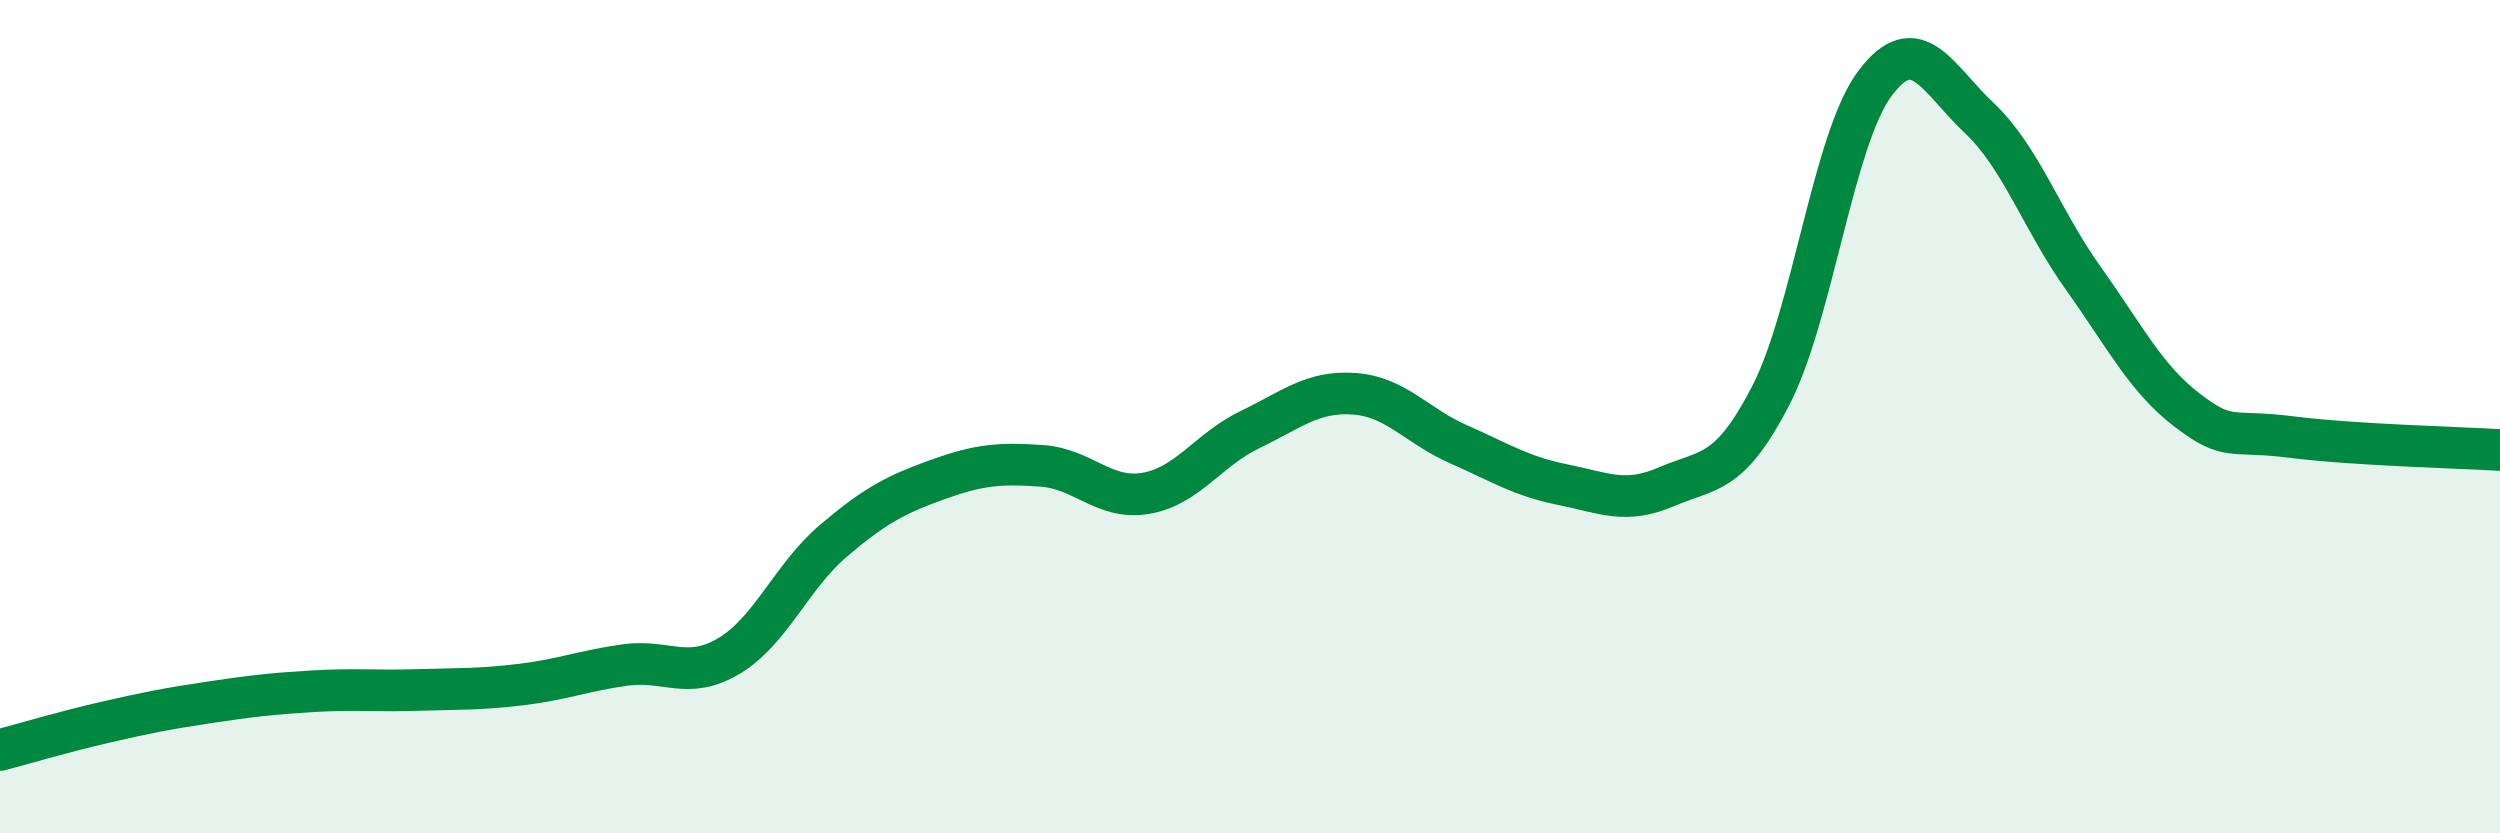 
    <svg width="60" height="20" viewBox="0 0 60 20" xmlns="http://www.w3.org/2000/svg">
      <path
        d="M 0,18 C 0.5,17.87 1.5,17.57 2.5,17.34 C 3.5,17.11 4,17.01 5,16.86 C 6,16.71 6.5,16.65 7.5,16.59 C 8.5,16.53 9,16.59 10,16.56 C 11,16.53 11.5,16.55 12.5,16.43 C 13.5,16.31 14,16.1 15,15.96 C 16,15.82 16.5,16.34 17.5,15.74 C 18.5,15.14 19,13.83 20,12.98 C 21,12.13 21.5,11.87 22.5,11.51 C 23.5,11.15 24,11.11 25,11.18 C 26,11.25 26.5,12.01 27.5,11.84 C 28.5,11.67 29,10.79 30,10.31 C 31,9.83 31.5,9.38 32.5,9.45 C 33.5,9.52 34,10.22 35,10.66 C 36,11.1 36.5,11.43 37.5,11.63 C 38.5,11.83 39,12.11 40,11.68 C 41,11.25 41.5,11.43 42.5,9.49 C 43.5,7.55 44,3.33 45,2 C 46,0.67 46.5,1.89 47.5,2.83 C 48.5,3.77 49,5.28 50,6.68 C 51,8.08 51.5,9.09 52.5,9.85 C 53.5,10.61 53.5,10.3 55,10.49 C 56.5,10.68 59,10.74 60,10.8L60 20L0 20Z"
        fill="#008740"
        opacity="0.1"
        stroke-linecap="round"
        stroke-linejoin="round"
      />
      <path
        d="M 0,18 C 0.5,17.87 1.5,17.57 2.5,17.34 C 3.5,17.11 4,17.01 5,16.86 C 6,16.71 6.5,16.65 7.5,16.59 C 8.5,16.53 9,16.59 10,16.56 C 11,16.53 11.5,16.55 12.5,16.43 C 13.5,16.31 14,16.1 15,15.96 C 16,15.82 16.5,16.34 17.5,15.74 C 18.5,15.14 19,13.83 20,12.98 C 21,12.13 21.5,11.87 22.5,11.51 C 23.5,11.15 24,11.11 25,11.18 C 26,11.25 26.5,12.01 27.5,11.84 C 28.5,11.67 29,10.79 30,10.31 C 31,9.83 31.5,9.38 32.5,9.45 C 33.5,9.52 34,10.22 35,10.66 C 36,11.1 36.5,11.43 37.5,11.63 C 38.5,11.83 39,12.11 40,11.68 C 41,11.25 41.5,11.43 42.5,9.49 C 43.5,7.55 44,3.33 45,2 C 46,0.67 46.5,1.89 47.5,2.83 C 48.5,3.77 49,5.28 50,6.68 C 51,8.08 51.5,9.09 52.5,9.85 C 53.5,10.61 53.5,10.3 55,10.49 C 56.5,10.68 59,10.74 60,10.8"
        stroke="#008740"
        stroke-width="1"
        fill="none"
        stroke-linecap="round"
        stroke-linejoin="round"
      />
    </svg>
  